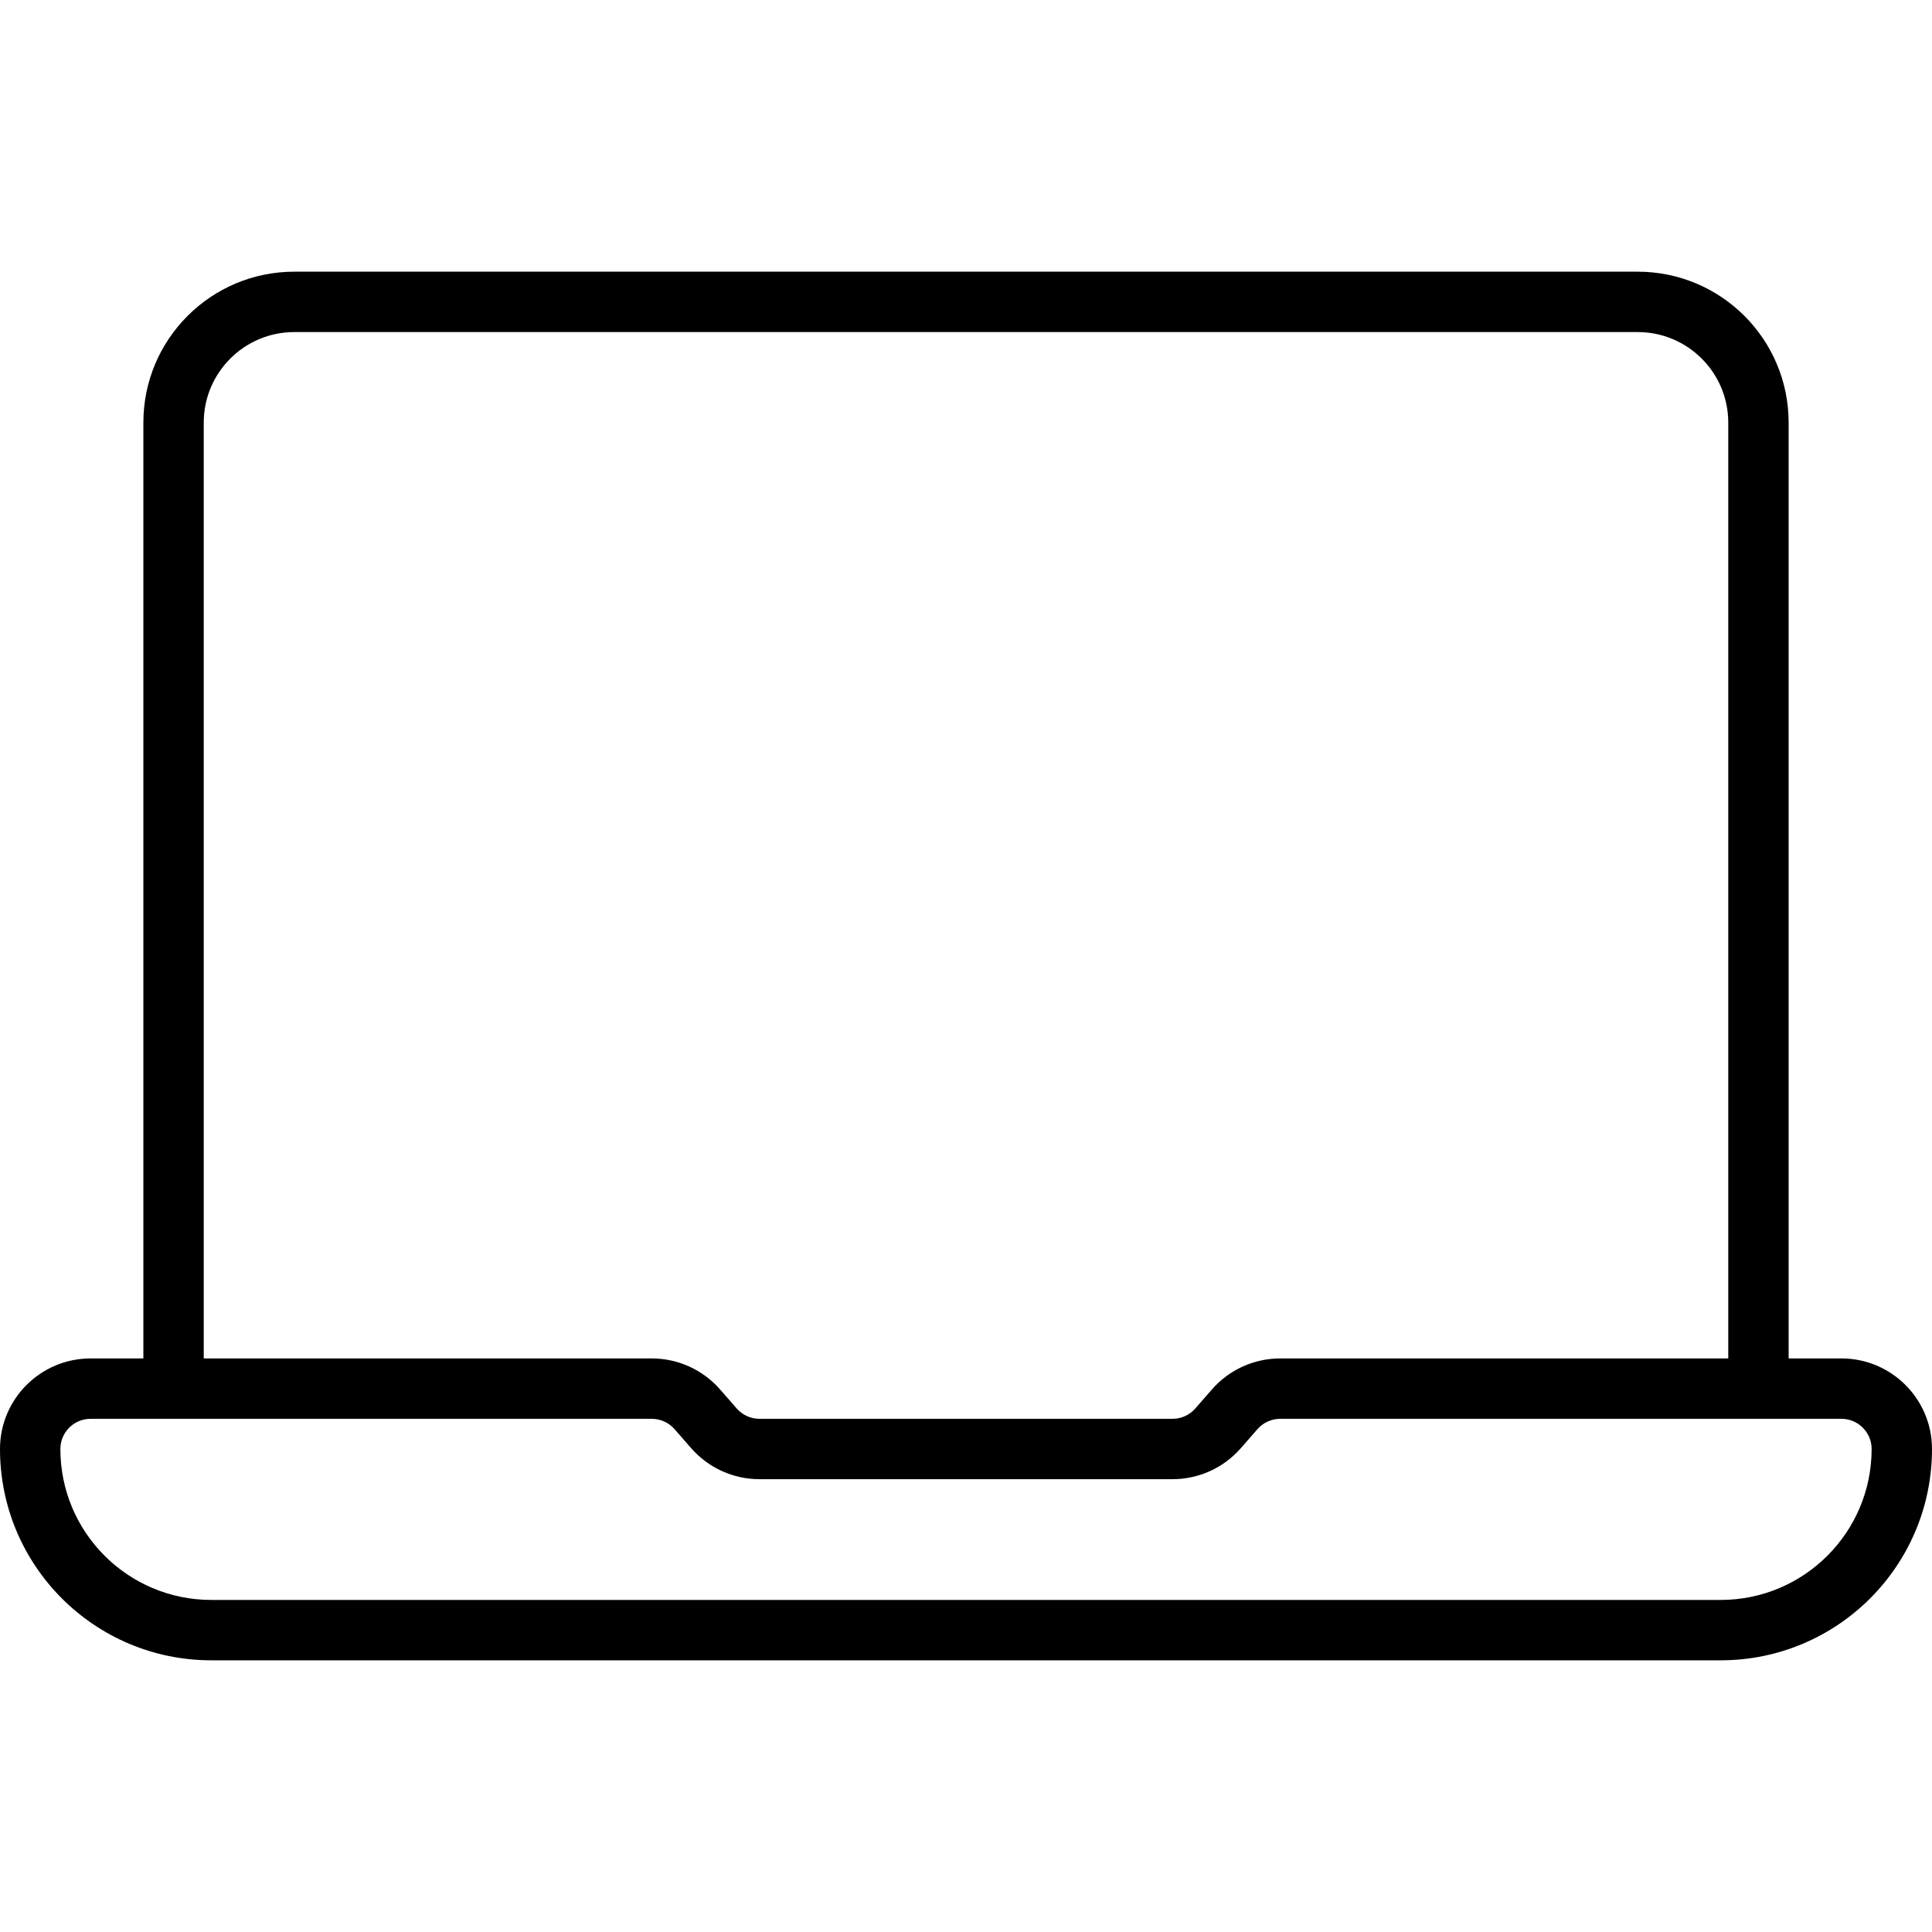 <svg width="24" height="24" viewBox="0 0 24 24" fill="none" xmlns="http://www.w3.org/2000/svg">
<path fill-rule="evenodd" clip-rule="evenodd" d="M3.656 4.125C3.035 4.125 2.531 4.629 2.531 5.25V16.875H8.097C8.422 16.875 8.73 17.015 8.944 17.259L9.152 17.497C9.223 17.578 9.326 17.625 9.434 17.625H14.566C14.674 17.625 14.777 17.578 14.848 17.497L15.056 17.259C15.27 17.015 15.578 16.875 15.903 16.875H21.469V5.25C21.469 4.629 20.965 4.125 20.344 4.125H3.656ZM22.219 16.875V5.25C22.219 4.214 21.379 3.375 20.344 3.375H3.656C2.621 3.375 1.781 4.214 1.781 5.25V16.875H1.125C0.504 16.875 0 17.379 0 18C0 19.45 1.175 20.625 2.625 20.625H21.375C22.825 20.625 24 19.45 24 18C24 17.379 23.496 16.875 22.875 16.875H22.219ZM1.125 17.625C0.918 17.625 0.75 17.793 0.75 18C0.75 19.035 1.589 19.875 2.625 19.875H21.375C22.41 19.875 23.25 19.035 23.25 18C23.25 17.793 23.082 17.625 22.875 17.625H15.903C15.795 17.625 15.692 17.672 15.621 17.753L15.413 17.991C15.199 18.235 14.89 18.375 14.566 18.375H9.434C9.11 18.375 8.801 18.235 8.587 17.991L8.379 17.753C8.308 17.672 8.205 17.625 8.097 17.625H1.125Z" fill="black"/>
</svg>
